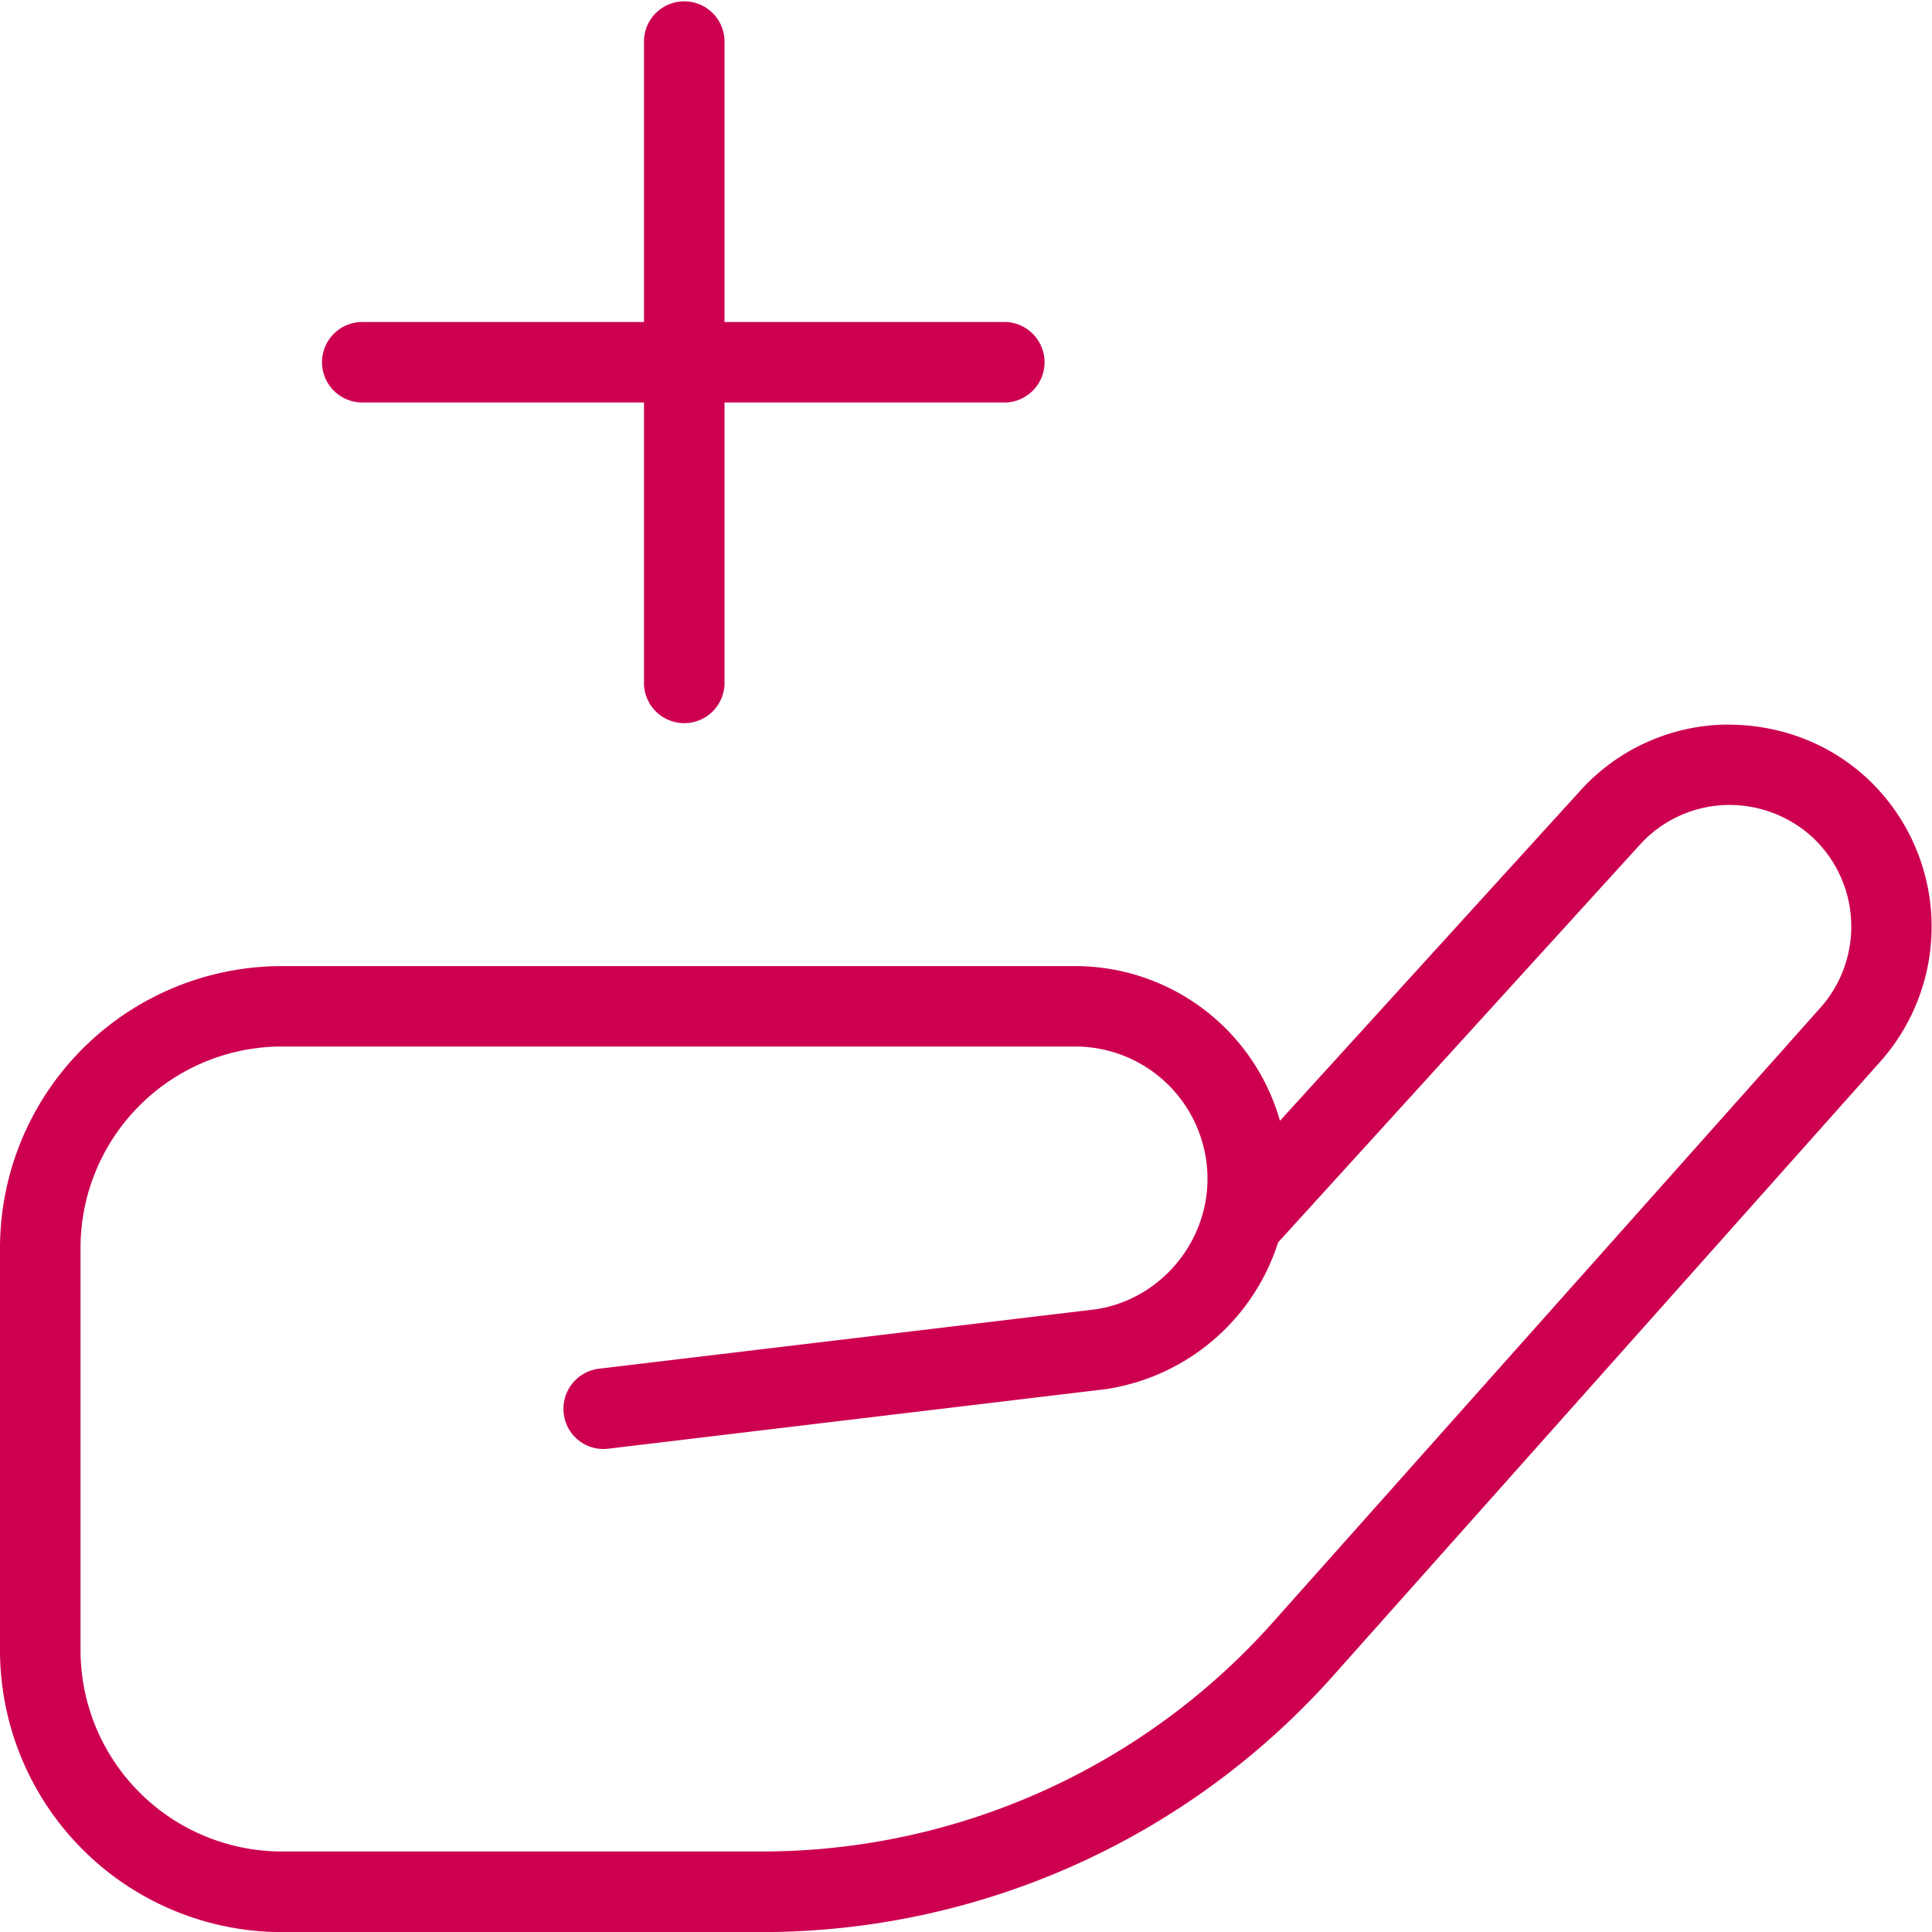 <svg xmlns="http://www.w3.org/2000/svg" width="40" height="40" fill="none"><g clip-path="url(#a)"><path fill="#CD0050" d="M6.667 7.5c0-.46.373-.833.833-.833h5.833V.833a.834.834 0 0 1 1.667 0v5.834h5.833a.834.834 0 0 1 0 1.666H15v5.834a.834.834 0 0 1-1.667 0V8.333H7.5a.834.834 0 0 1-.833-.833ZM38.94 21.968 27.597 34.7a15.853 15.853 0 0 1-11.822 5.302H5.833A5.84 5.84 0 0 1 0 34.168v-8.333a5.84 5.84 0 0 1 5.833-5.833h16.43a4.408 4.408 0 0 1 4.237 3.203l6.22-6.837a4.153 4.153 0 0 1 2.898-1.363c1.117-.037 2.187.333 3.015 1.087a4.203 4.203 0 0 1 .307 5.876Zm-1.428-4.645a2.544 2.544 0 0 0-1.814-.655 2.51 2.51 0 0 0-1.745.82l-7.491 8.234a4.433 4.433 0 0 1-3.577 3.04l-10.287 1.231a.825.825 0 0 1-.926-.728.834.834 0 0 1 .728-.927l10.268-1.228c1.32-.188 2.332-1.353 2.332-2.707a2.74 2.74 0 0 0-2.737-2.736H5.833a4.172 4.172 0 0 0-4.166 4.166v8.334a4.172 4.172 0 0 0 4.166 4.166h9.942c4.037 0 7.892-1.728 10.577-4.743l11.343-12.732a2.529 2.529 0 0 0-.183-3.536v.001Z"/></g><defs><clipPath id="a"><path fill="#fff" d="M0 0h40v40H0z"/></clipPath></defs></svg>